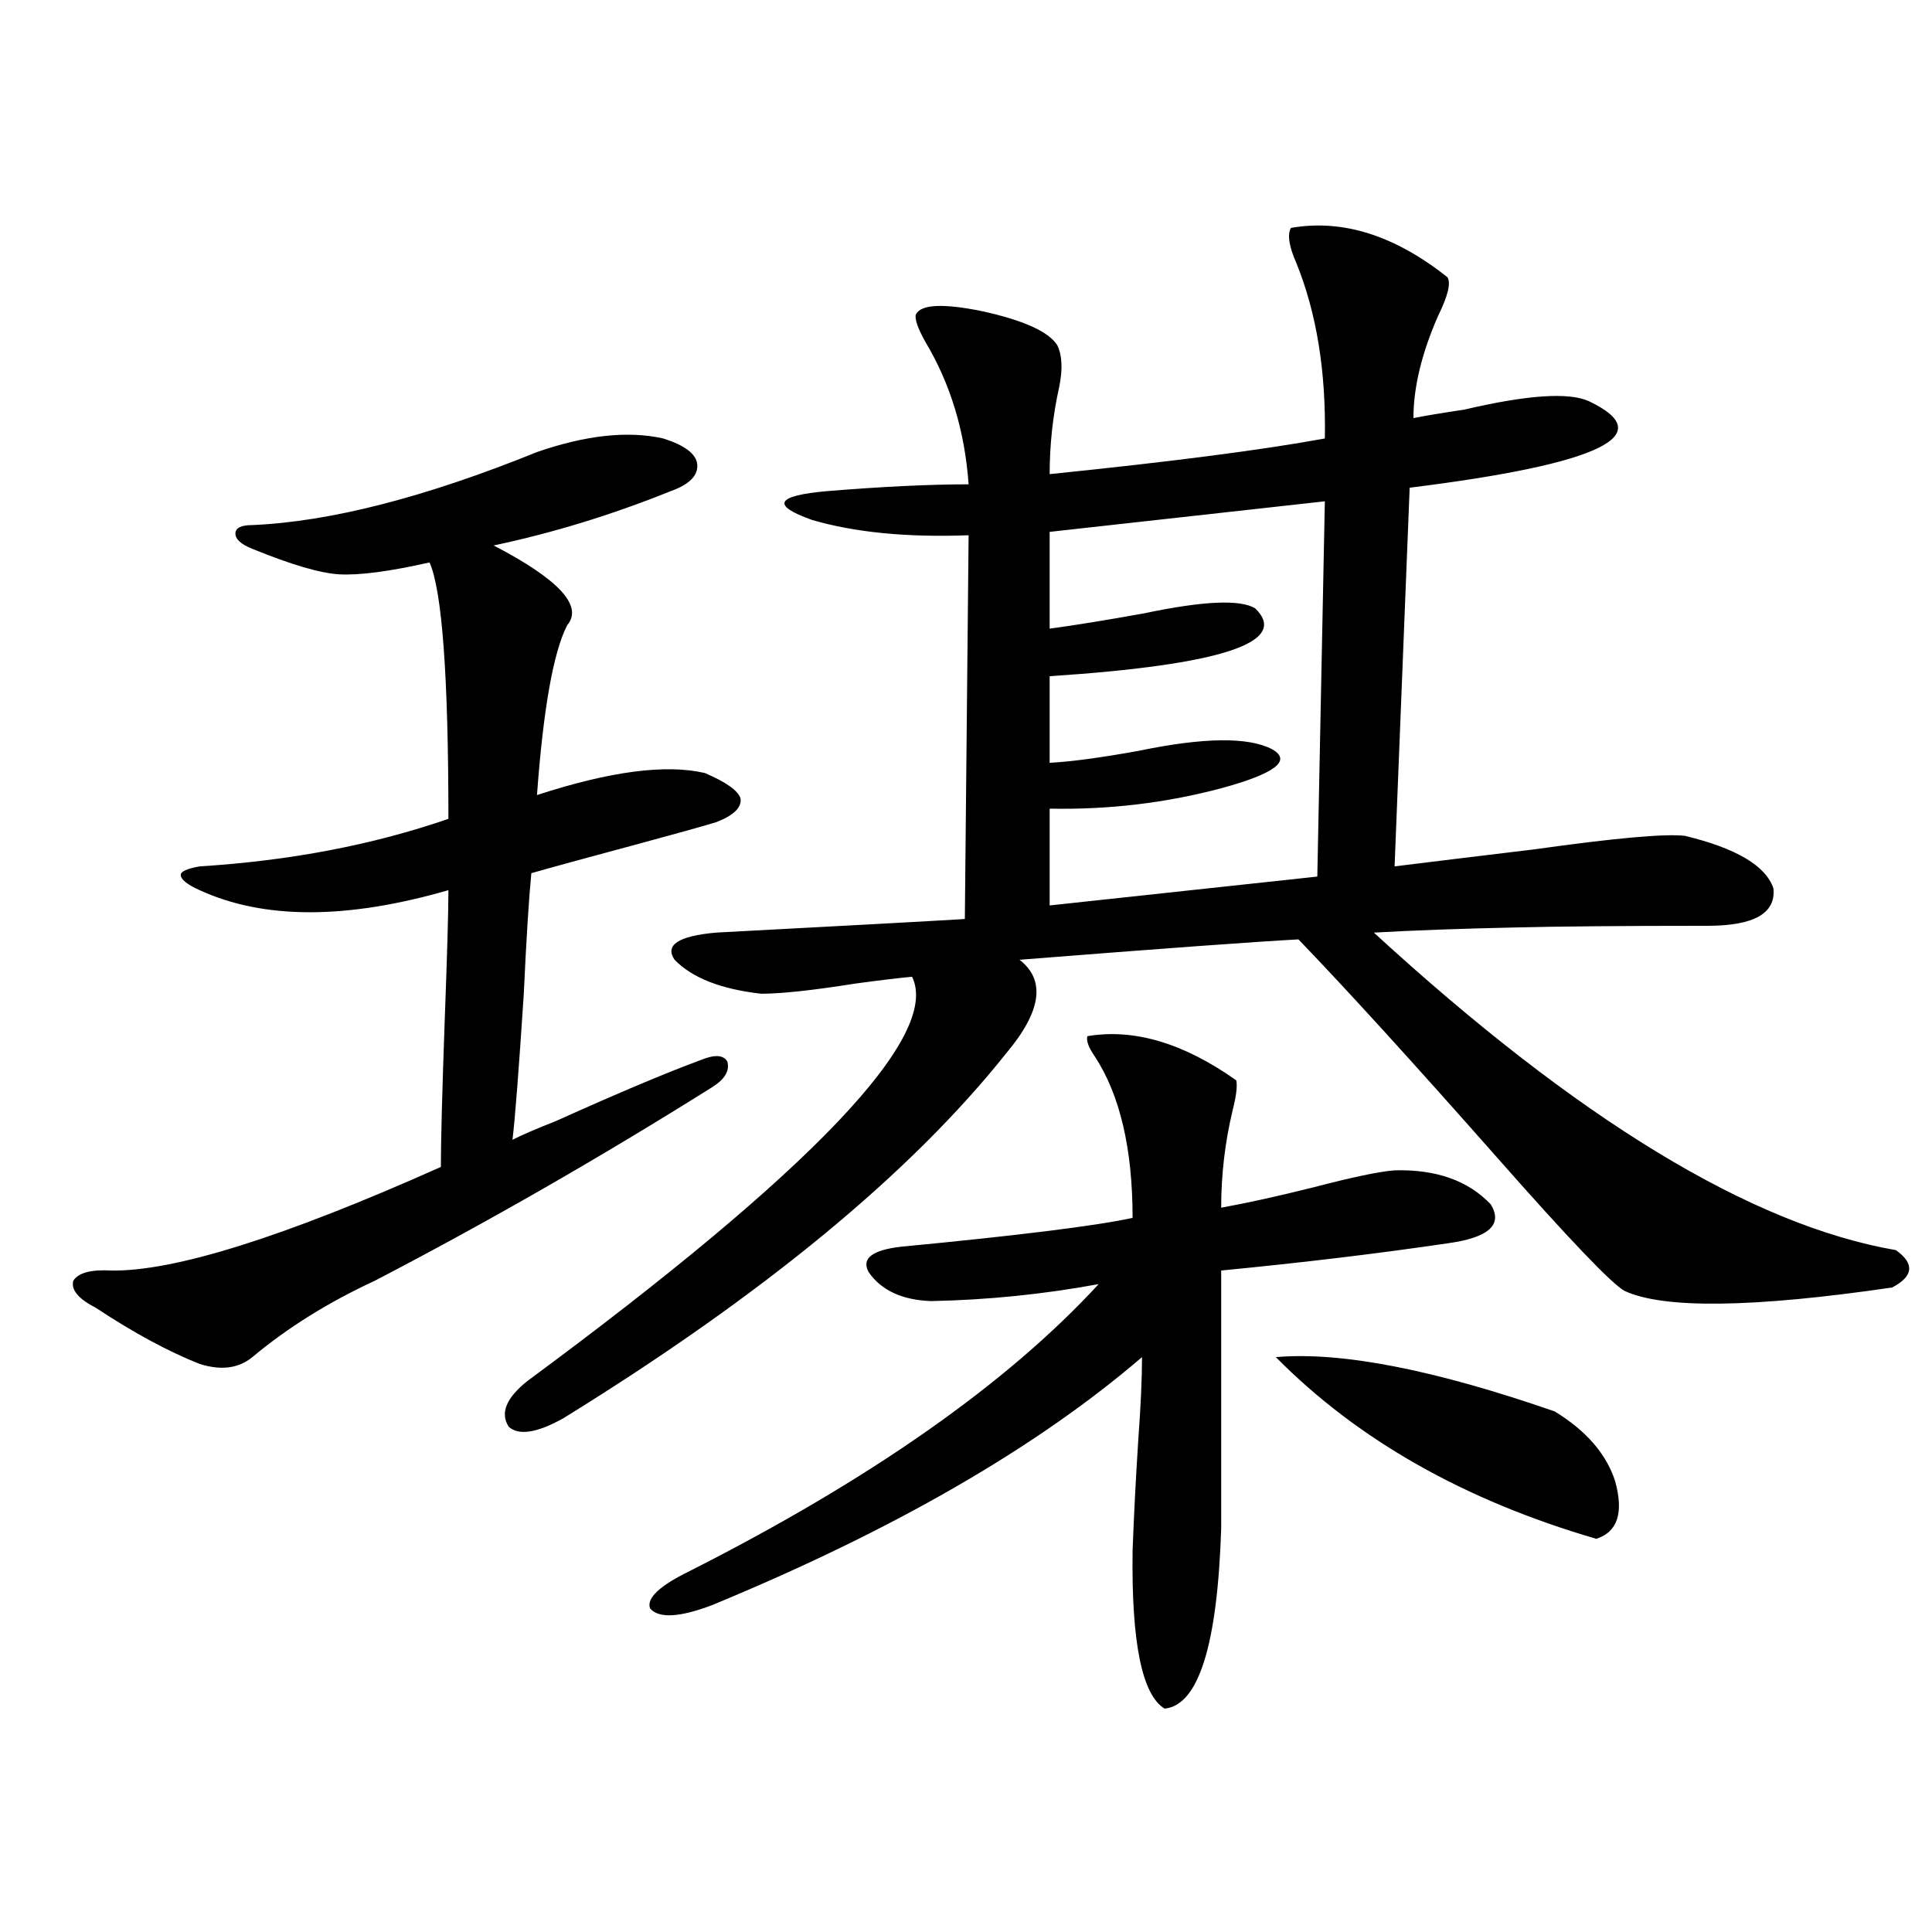 <?xml version="1.0" encoding="utf-8"?>
<!-- Generator: Adobe Illustrator 16.0.0, SVG Export Plug-In . SVG Version: 6.00 Build 0)  -->
<!DOCTYPE svg PUBLIC "-//W3C//DTD SVG 1.1//EN" "http://www.w3.org/Graphics/SVG/1.1/DTD/svg11.dtd">
<svg version="1.1" id="图层_1" xmlns="http://www.w3.org/2000/svg" xmlns:xlink="http://www.w3.org/1999/xlink" x="0px" y="0px"
	 width="1000px" height="1000px" viewBox="0 0 1000 1000" enable-background="new 0 0 1000 1000" xml:space="preserve">
<path d="M277.944,233.984c25.365-8.789,47.148-11.123,65.364-7.031c11.052,3.516,16.905,7.91,17.561,13.184
	c0.641,5.864-3.902,10.547-13.658,14.063c-30.578,12.305-61.142,21.685-91.705,28.125c33.811,17.578,46.493,31.353,38.048,41.309
	c-7.164,14.063-12.362,43.369-15.609,87.891c37.713-12.305,66.66-16.108,86.827-11.426c11.052,4.697,17.226,9.092,18.536,13.184
	c0.641,4.697-3.582,8.789-12.683,12.305c-7.805,2.349-21.463,6.152-40.975,11.426c-24.069,6.455-42.285,11.426-54.633,14.941
	c-1.311,13.486-2.606,34.277-3.902,62.402c-2.606,39.854-4.558,65.039-5.854,75.586c4.543-2.334,12.027-5.562,22.438-9.668
	c32.515-14.639,57.56-25.186,75.12-31.641c7.149-2.925,11.707-2.637,13.658,0.879c1.296,4.697-1.311,9.092-7.805,13.184
	c-57.895,36.338-116.095,69.736-174.63,100.195c-24.069,11.138-45.212,24.321-63.413,39.551c-7.164,5.864-16.265,7.031-27.316,3.516
	c-16.265-6.44-34.146-16.108-53.657-29.004c-9.115-4.683-13.018-9.365-11.707-14.063c2.592-4.092,9.101-5.85,19.512-5.273
	c32.515,0.591,89.419-17.275,170.728-53.613c0-12.881,0.641-37.793,1.951-74.707c1.296-34.565,1.951-57.417,1.951-68.555
	c-52.682,15.244-95.607,15.244-128.777,0c-6.509-2.925-9.756-5.562-9.756-7.91c0-1.758,3.247-3.213,9.756-4.395
	c46.828-2.925,89.754-11.123,128.777-24.609c0-73.828-3.262-118.062-9.756-132.715c-20.822,4.697-36.432,6.743-46.828,6.152
	c-9.756-0.576-24.725-4.971-44.877-13.184c-5.854-2.334-8.78-4.971-8.78-7.91c0-2.925,2.927-4.395,8.78-4.395
	C170.95,270.02,220.05,257.427,277.944,233.984z M668.179,117.969c26.661-4.683,53.657,3.818,80.974,25.488
	c1.951,2.939,0.32,9.668-4.878,20.215c-8.46,19.336-12.683,36.914-12.683,52.734c5.854-1.167,14.634-2.637,26.341-4.395
	c32.515-7.607,53.978-9.077,64.389-4.395c37.072,17.578,6.174,32.52-92.681,44.824l-7.805,195.996
	c18.856-2.334,42.926-5.273,72.193-8.789c41.615-5.85,67.636-8.198,78.047-7.031c26.661,6.455,41.95,15.532,45.853,27.246
	c1.296,12.896-10.091,19.336-34.146,19.336c-43.581,0-77.071,0.303-100.485,0.879c-27.316,0.591-51.386,1.47-72.193,2.637
	c105.363,96.68,195.438,151.475,270.237,164.355c9.756,7.031,9.101,13.486-1.951,19.336
	c-72.193,10.547-118.381,11.138-138.533,1.758c-6.509-3.516-28.627-26.655-66.34-69.434c-42.926-48.628-77.071-86.133-102.437-112.5
	c-22.118,1.182-70.242,4.697-144.387,10.547c13.658,10.547,11.372,26.67-6.829,48.34
	c-49.435,62.114-125.851,125.107-229.263,188.965c-13.658,7.622-23.094,9.092-28.292,4.395c-4.558-7.031-1.311-14.941,9.756-23.73
	C420.7,605.762,487.04,536.04,472.086,505.566c-6.509,0.591-16.265,1.758-29.268,3.516c-22.118,3.516-38.383,5.273-48.779,5.273
	c-20.822-2.334-35.776-8.198-44.877-17.578c-5.213-7.607,1.951-12.305,21.463-14.063c66.34-3.516,109.266-5.85,128.777-7.031
	l1.951-198.633c-31.874,1.182-58.87-1.455-80.974-7.91c-21.463-7.607-18.871-12.593,7.805-14.941
	c28.612-2.334,53.002-3.516,73.169-3.516c-1.951-27.534-9.436-52.144-22.438-73.828c-3.902-7.031-5.533-11.714-4.878-14.063
	c2.592-5.273,13.979-5.85,34.146-1.758c21.463,4.697,34.466,10.547,39.023,17.578c2.592,5.273,2.927,12.607,0.976,21.973
	c-3.262,14.653-4.878,29.595-4.878,44.824c63.078-6.44,110.562-12.593,142.436-18.457c0.641-34.565-4.237-64.736-14.634-90.527
	C667.203,127.637,666.228,121.484,668.179,117.969z M562.815,536.328c24.055-4.092,49.755,3.516,77.071,22.852
	c0.641,2.939,0,8.213-1.951,15.82c-3.902,16.411-5.854,33.11-5.854,50.098c13.003-2.334,28.933-5.85,47.804-10.547
	c20.152-5.273,34.146-8.198,41.95-8.789c21.463-0.576,38.048,5.273,49.755,17.578c6.494,10.547-0.976,17.29-22.438,20.215
	c-35.776,5.273-74.8,9.971-117.07,14.063v133.594c-1.951,60.343-11.707,91.406-29.268,93.164
	c-11.707-7.031-17.24-34.277-16.585-81.738c0.641-17.578,1.616-36.611,2.927-57.129c1.296-17.578,1.951-31.929,1.951-43.066
	c-54.633,46.885-128.777,89.648-222.434,128.32c-16.92,6.441-27.651,7.031-32.194,1.758c-1.951-5.273,4.878-11.714,20.487-19.336
	c93.656-47.461,164.219-96.968,211.702-148.535c-28.627,5.273-57.56,8.213-86.827,8.789c-14.969-0.576-25.7-5.562-32.194-14.941
	c-3.902-7.031,1.616-11.426,16.585-13.184c61.127-5.85,101.126-10.835,119.997-14.941c0-35.732-6.509-63.569-19.512-83.496
	C563.456,542.192,562.16,538.677,562.815,536.328z M685.739,259.473l-142.436,15.82v50.098c13.003-1.758,29.268-4.395,48.779-7.91
	c30.563-6.44,49.755-7.319,57.56-2.637c18.201,17.578-17.24,29.307-106.339,35.156v44.824c11.052-0.576,26.341-2.637,45.853-6.152
	c33.811-7.031,56.904-7.319,69.267-0.879c10.396,5.864,1.616,12.607-26.341,20.215c-28.627,7.622-58.215,11.138-88.778,10.547
	v50.098l138.533-14.941L685.739,259.473z M660.374,702.441c33.811-2.925,81.949,6.455,144.387,28.125
	c16.25,9.971,26.661,21.973,31.219,36.035c4.543,16.411,1.296,26.367-9.756,29.883C757.933,776.572,702.645,745.22,660.374,702.441z
	"/>
</svg>
